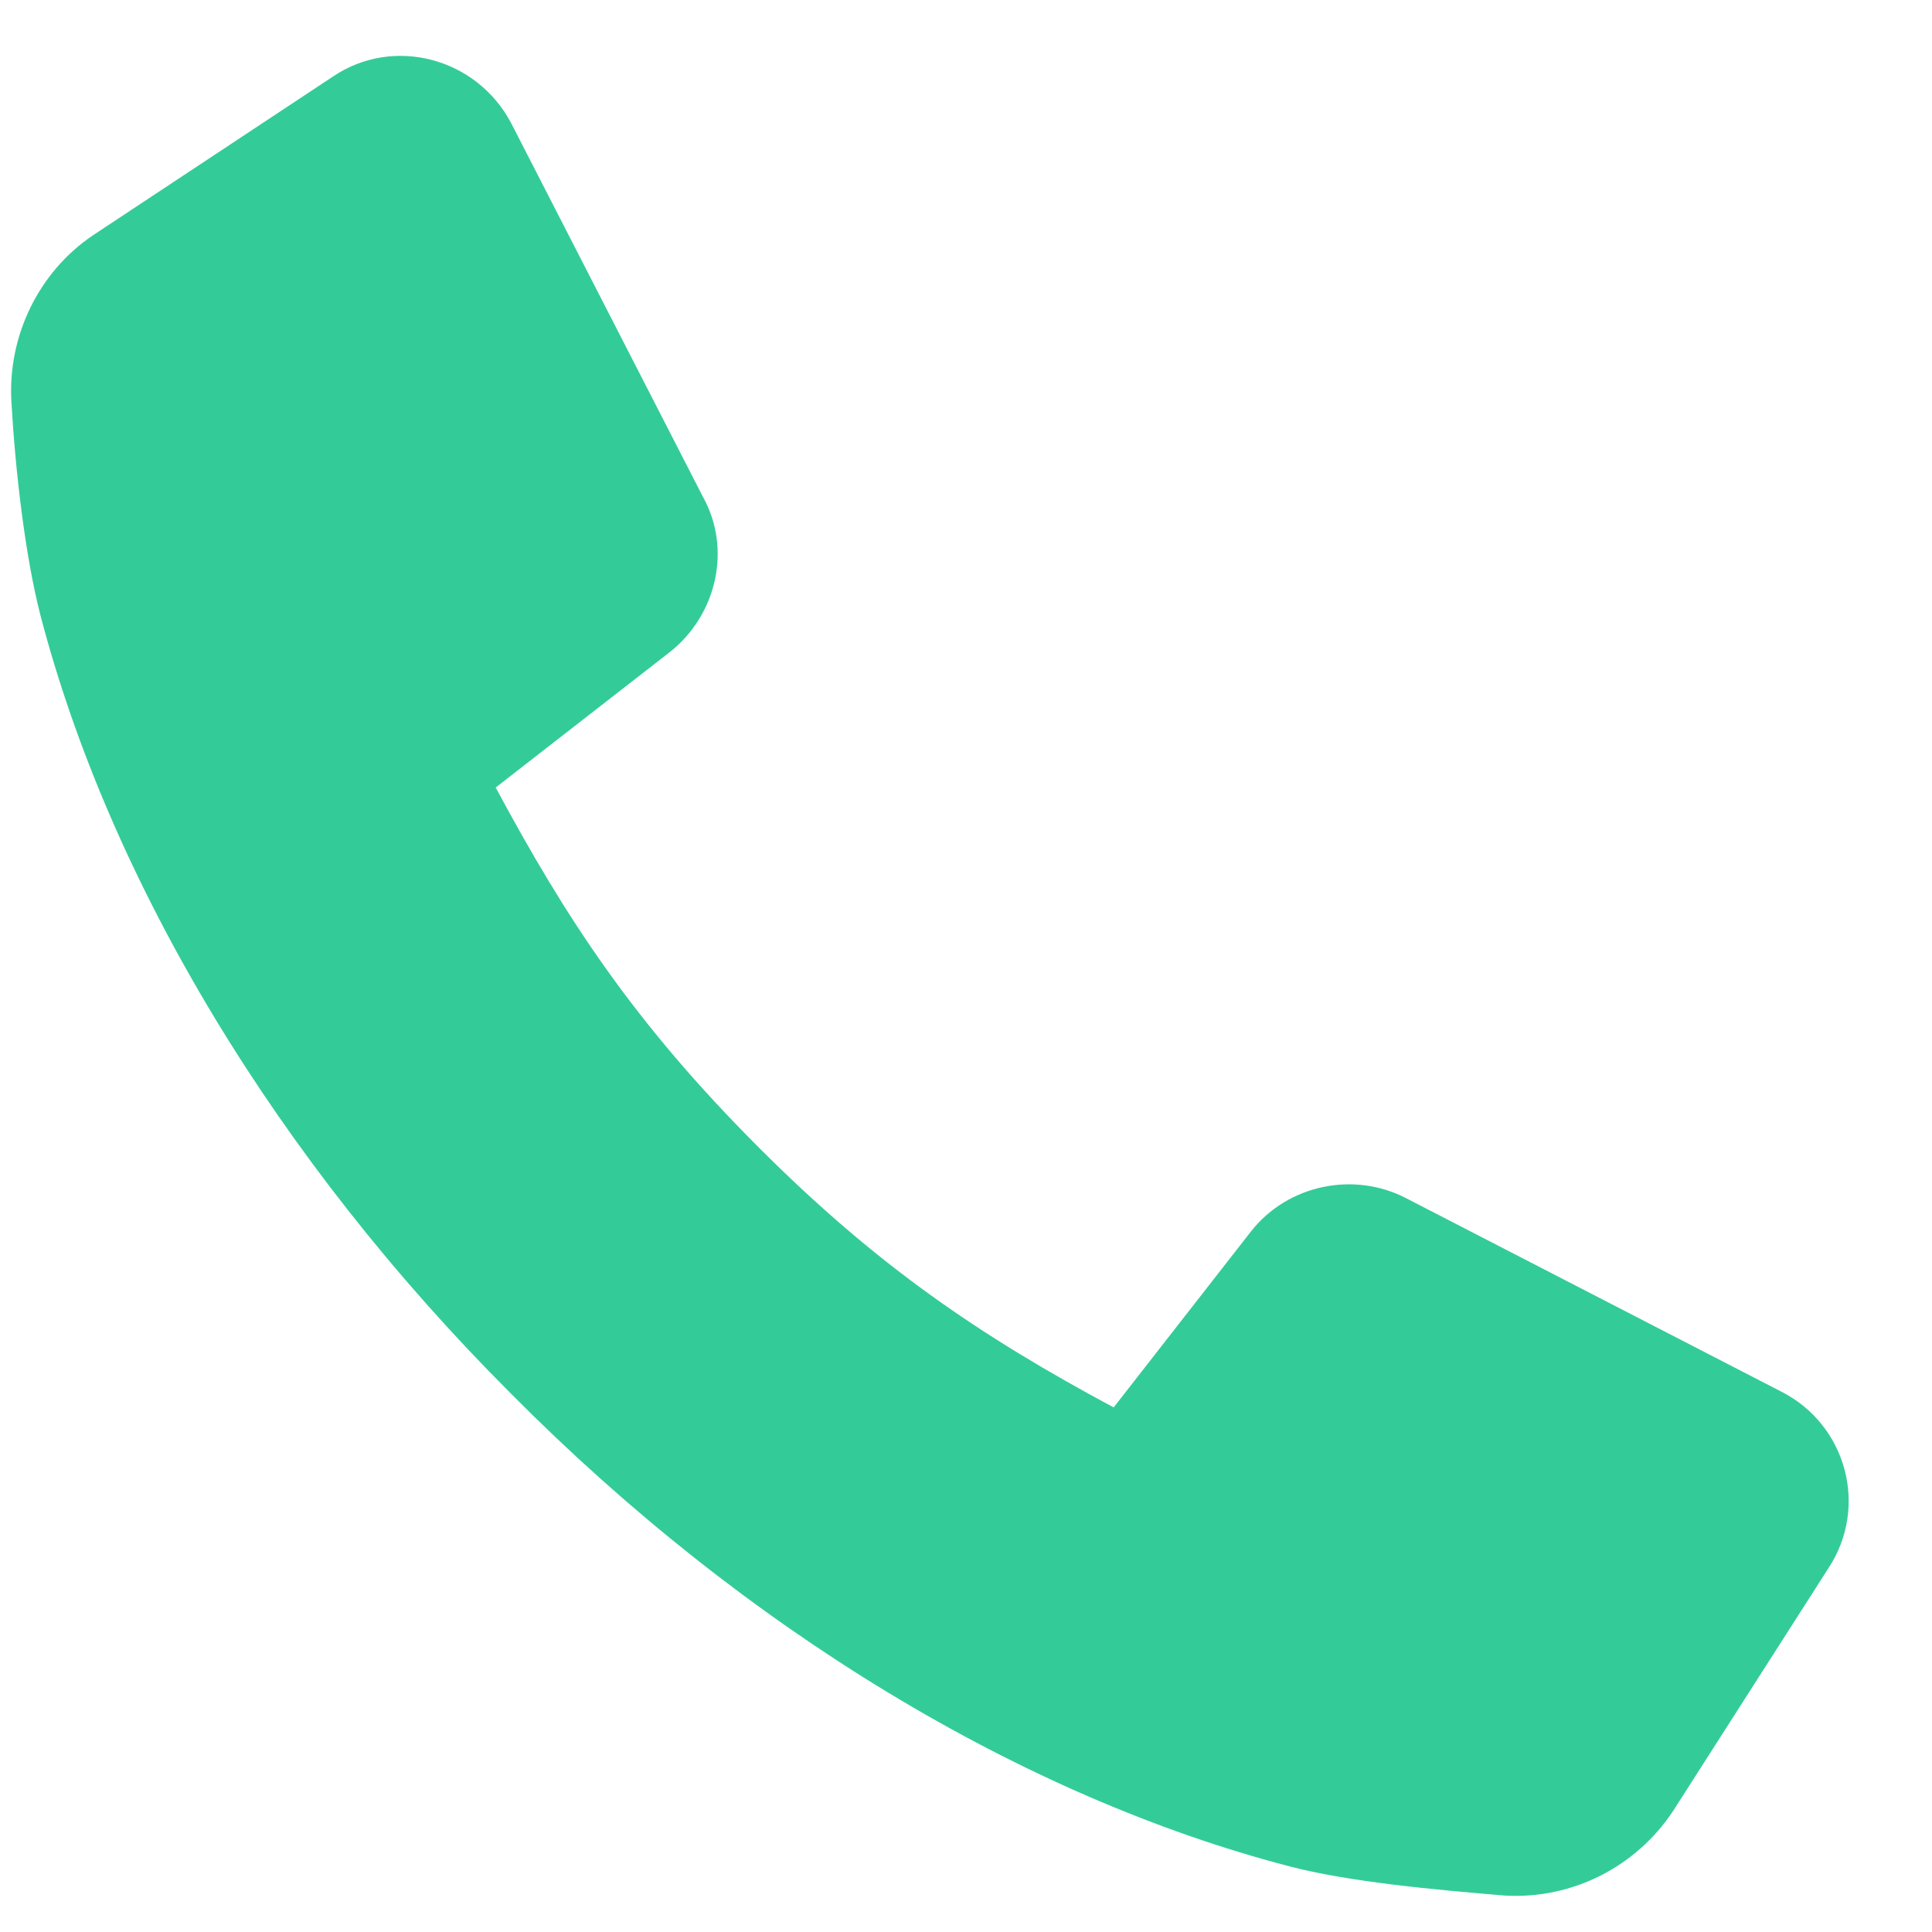 <svg width="21" height="21" viewBox="0 0 21 21" fill="none" xmlns="http://www.w3.org/2000/svg">
<path d="M19.369 15.13L15.284 13.024C14.716 12.729 14 12.876 13.6 13.382L12.105 15.298C10.652 14.519 9.536 13.761 8.251 12.476C6.883 11.108 6.146 9.971 5.388 8.56L7.283 7.086C7.788 6.686 7.957 5.97 7.641 5.401L5.556 1.338C5.177 0.622 4.272 0.39 3.619 0.832L1.008 2.559C0.418 2.959 0.082 3.654 0.124 4.37C0.166 5.107 0.271 6.033 0.439 6.686C1.198 9.592 3.008 12.603 5.556 15.15C8.104 17.719 11.115 19.53 14.021 20.288C14.674 20.457 15.6 20.541 16.358 20.604C17.095 20.646 17.79 20.288 18.19 19.678L19.874 17.046C20.317 16.372 20.064 15.487 19.369 15.13Z" fill="#33CC99"/>
</svg>
